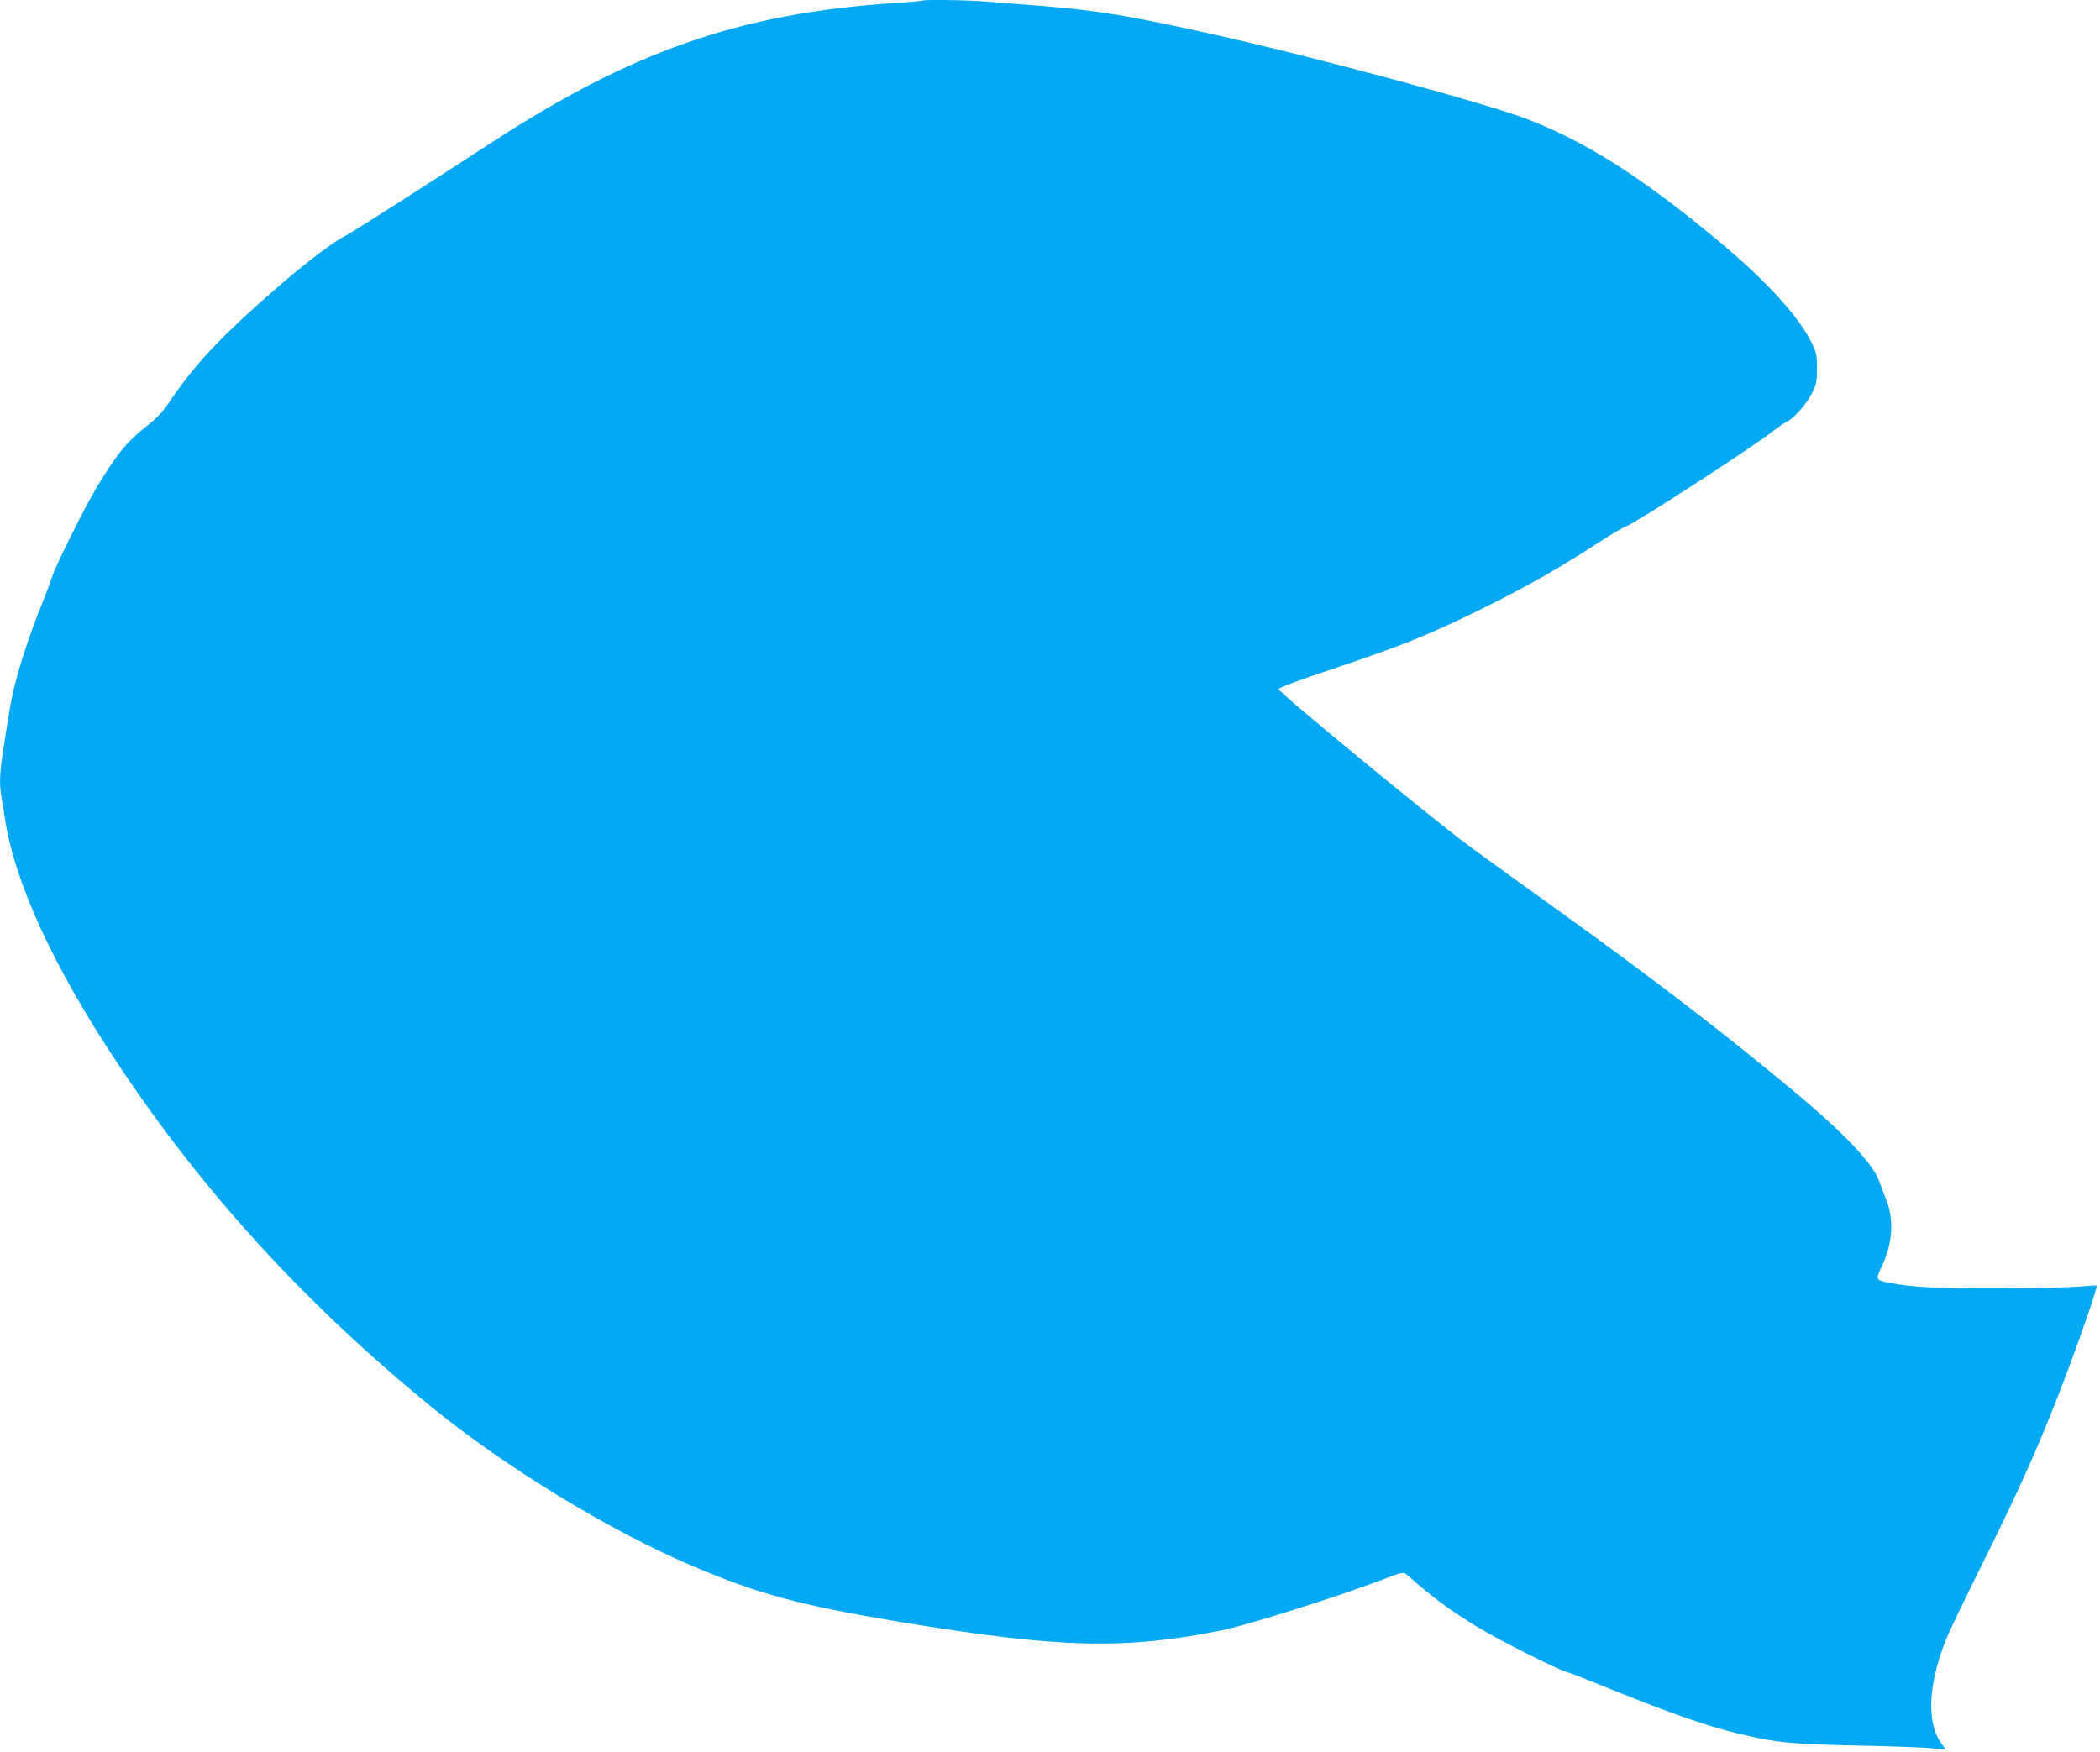 <?xml version="1.0" standalone="no"?>
<!DOCTYPE svg PUBLIC "-//W3C//DTD SVG 20010904//EN"
 "http://www.w3.org/TR/2001/REC-SVG-20010904/DTD/svg10.dtd">
<svg version="1.0" xmlns="http://www.w3.org/2000/svg"
 width="1280pt" height="1068pt" viewBox="0 0 1280 1068"
 preserveAspectRatio="xMidYMid meet">
<g transform="translate(0,1068) scale(0.1,-0.1)"
fill="#03a9f4" stroke="none">
<path d="M5619 10676 c-2 -2 -80 -9 -174 -15 -938 -63 -1596 -293 -2463 -859
-349 -228 -833 -537 -872 -557 -100 -50 -312 -217 -560 -441 -242 -218 -388
-380 -519 -577 -39 -57 -75 -96 -139 -146 -119 -94 -183 -173 -302 -371 -76
-126 -255 -486 -275 -553 -8 -27 -37 -103 -64 -170 -60 -147 -122 -332 -156
-464 -24 -89 -37 -163 -81 -452 -16 -110 -18 -177 -5 -252 6 -30 15 -88 21
-129 59 -390 296 -904 685 -1490 523 -788 1148 -1472 1924 -2104 438 -357
1073 -745 1565 -955 417 -179 665 -246 1297 -351 952 -157 1355 -168 1944 -49
158 32 694 201 967 304 138 53 143 54 163 36 161 -143 271 -224 452 -332 129
-77 454 -240 518 -260 22 -6 110 -40 195 -75 438 -178 669 -259 880 -308 214
-50 296 -58 700 -67 212 -4 419 -12 460 -17 41 -5 76 -8 77 -7 2 1 -9 17 -23
36 -93 126 -82 364 30 640 18 46 119 255 223 464 243 489 362 759 520 1180 91
243 179 502 173 508 -3 2 -50 -1 -105 -6 -55 -5 -275 -10 -490 -11 -375 -1
-536 7 -670 34 -84 17 -84 18 -42 107 65 140 72 284 21 408 -14 33 -30 75 -36
94 -32 108 -209 296 -528 562 -430 358 -854 683 -1403 1078 -246 177 -510 367
-586 424 -214 158 -1151 930 -1148 946 1 9 130 57 367 136 392 131 556 198
885 360 249 123 470 248 679 385 84 55 168 105 187 111 54 18 734 458 880 569
41 32 89 65 106 73 44 23 118 109 150 175 24 50 28 68 28 147 0 81 -4 97 -34
158 -78 160 -281 381 -576 626 -455 378 -791 592 -1146 731 -247 97 -1290 379
-1917 519 -516 115 -713 148 -1067 176 -110 8 -252 20 -317 25 -114 10 -391
14 -399 6z"/>
</g>
</svg>
